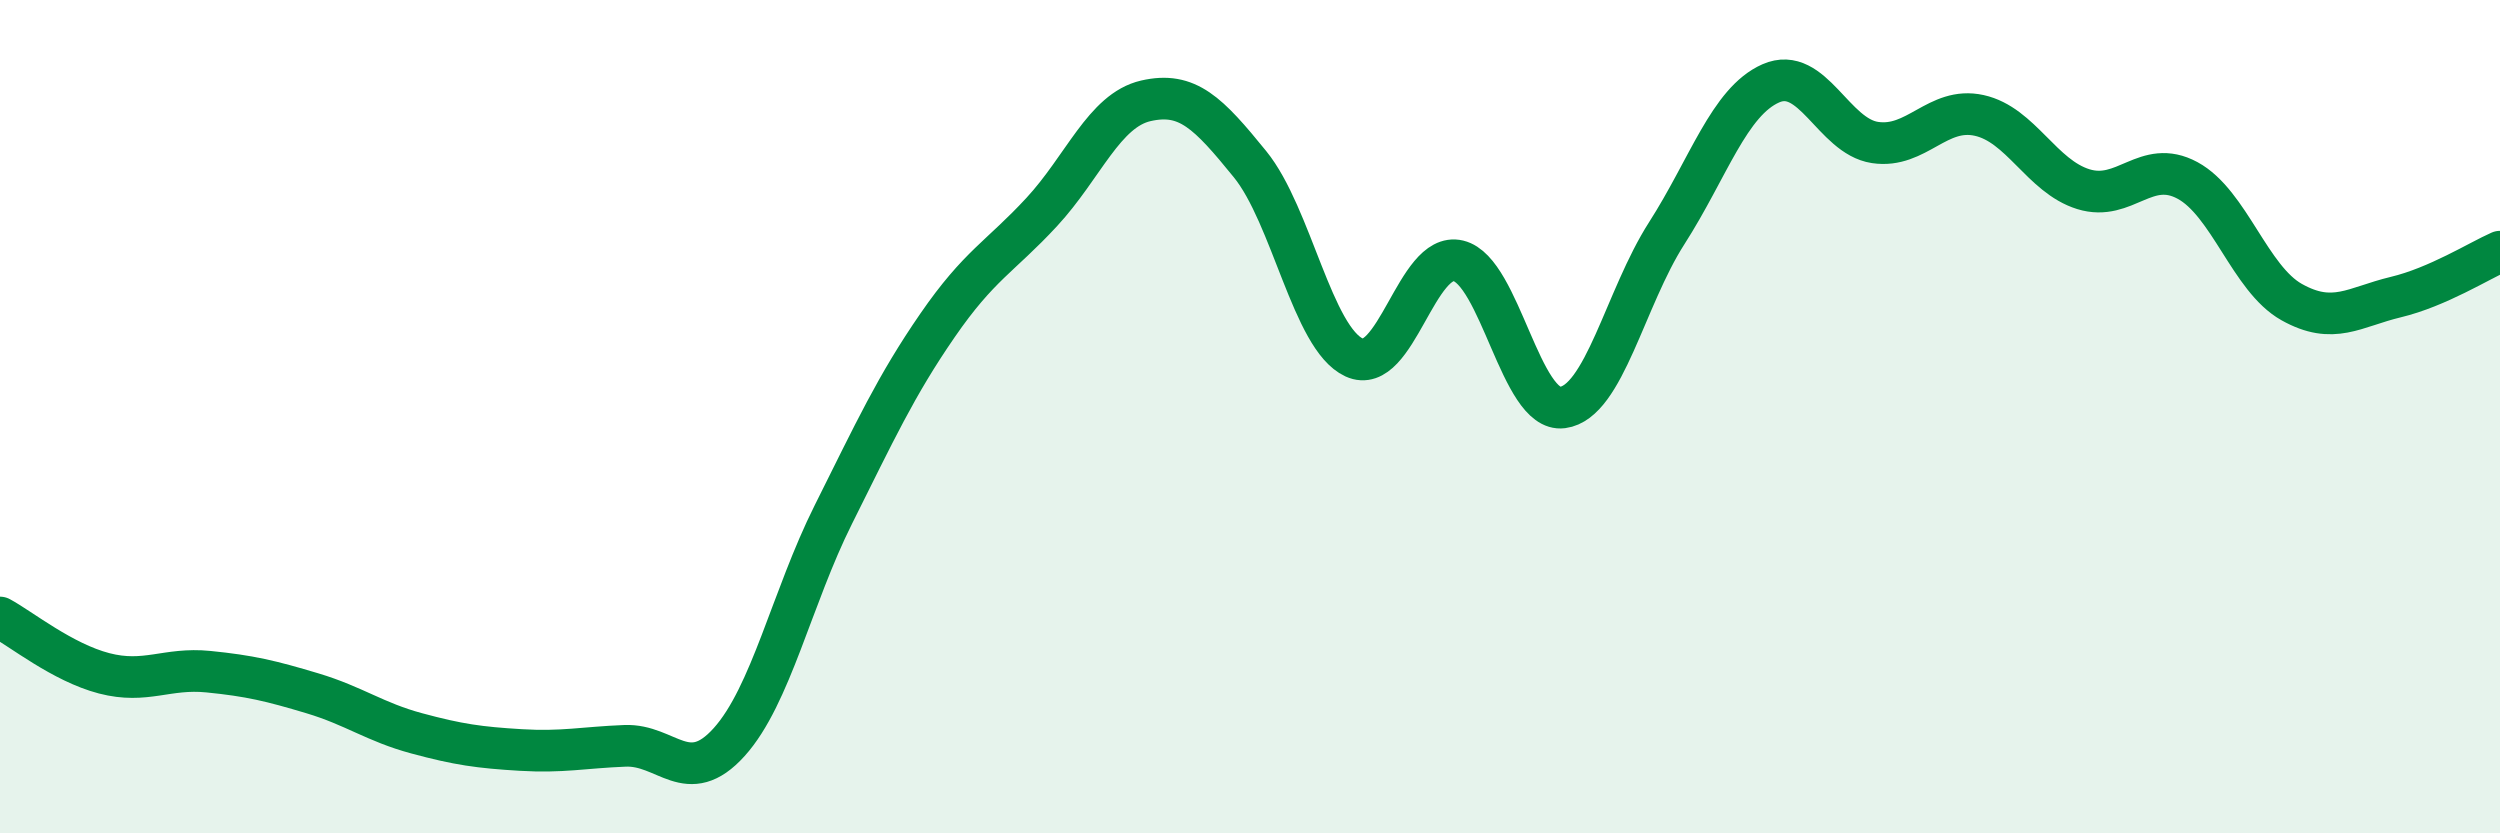 
    <svg width="60" height="20" viewBox="0 0 60 20" xmlns="http://www.w3.org/2000/svg">
      <path
        d="M 0,14.82 C 0.5,15.09 1.5,15.9 2.5,16.16 C 3.5,16.42 4,16.02 5,16.12 C 6,16.22 6.5,16.34 7.5,16.64 C 8.5,16.94 9,17.33 10,17.6 C 11,17.87 11.5,17.94 12.5,18 C 13.5,18.06 14,17.94 15,17.9 C 16,17.86 16.5,18.92 17.5,17.81 C 18.5,16.7 19,14.35 20,12.35 C 21,10.35 21.5,9.26 22.5,7.81 C 23.5,6.36 24,6.17 25,5.09 C 26,4.01 26.5,2.65 27.5,2.42 C 28.5,2.19 29,2.71 30,3.94 C 31,5.17 31.5,8.12 32.5,8.58 C 33.5,9.04 34,6.02 35,6.26 C 36,6.5 36.5,9.91 37.5,9.78 C 38.5,9.65 39,7.16 40,5.6 C 41,4.04 41.5,2.44 42.5,2 C 43.5,1.56 44,3.27 45,3.42 C 46,3.57 46.5,2.55 47.5,2.77 C 48.5,2.99 49,4.23 50,4.54 C 51,4.85 51.5,3.79 52.5,4.33 C 53.5,4.87 54,6.69 55,7.25 C 56,7.81 56.5,7.37 57.5,7.13 C 58.5,6.89 59.5,6.26 60,6.04L60 20L0 20Z"
        fill="#008740"
        opacity="0.1"
        stroke-linecap="round"
        stroke-linejoin="round"
      />
      <path
        d="M 0,14.82 C 0.5,15.09 1.5,15.9 2.5,16.16 C 3.5,16.42 4,16.02 5,16.12 C 6,16.22 6.5,16.34 7.5,16.64 C 8.5,16.94 9,17.33 10,17.6 C 11,17.87 11.5,17.94 12.5,18 C 13.5,18.06 14,17.94 15,17.9 C 16,17.86 16.5,18.92 17.5,17.81 C 18.5,16.7 19,14.35 20,12.35 C 21,10.35 21.5,9.26 22.5,7.81 C 23.5,6.36 24,6.17 25,5.09 C 26,4.01 26.5,2.65 27.5,2.42 C 28.5,2.19 29,2.71 30,3.94 C 31,5.17 31.5,8.12 32.5,8.58 C 33.5,9.04 34,6.02 35,6.26 C 36,6.5 36.5,9.91 37.5,9.78 C 38.5,9.65 39,7.16 40,5.6 C 41,4.04 41.5,2.44 42.5,2 C 43.5,1.56 44,3.27 45,3.42 C 46,3.57 46.5,2.55 47.5,2.77 C 48.5,2.99 49,4.23 50,4.54 C 51,4.85 51.5,3.79 52.5,4.33 C 53.5,4.87 54,6.69 55,7.25 C 56,7.81 56.5,7.37 57.5,7.13 C 58.5,6.89 59.5,6.26 60,6.04"
        stroke="#008740"
        stroke-width="1"
        fill="none"
        stroke-linecap="round"
        stroke-linejoin="round"
      />
    </svg>
  